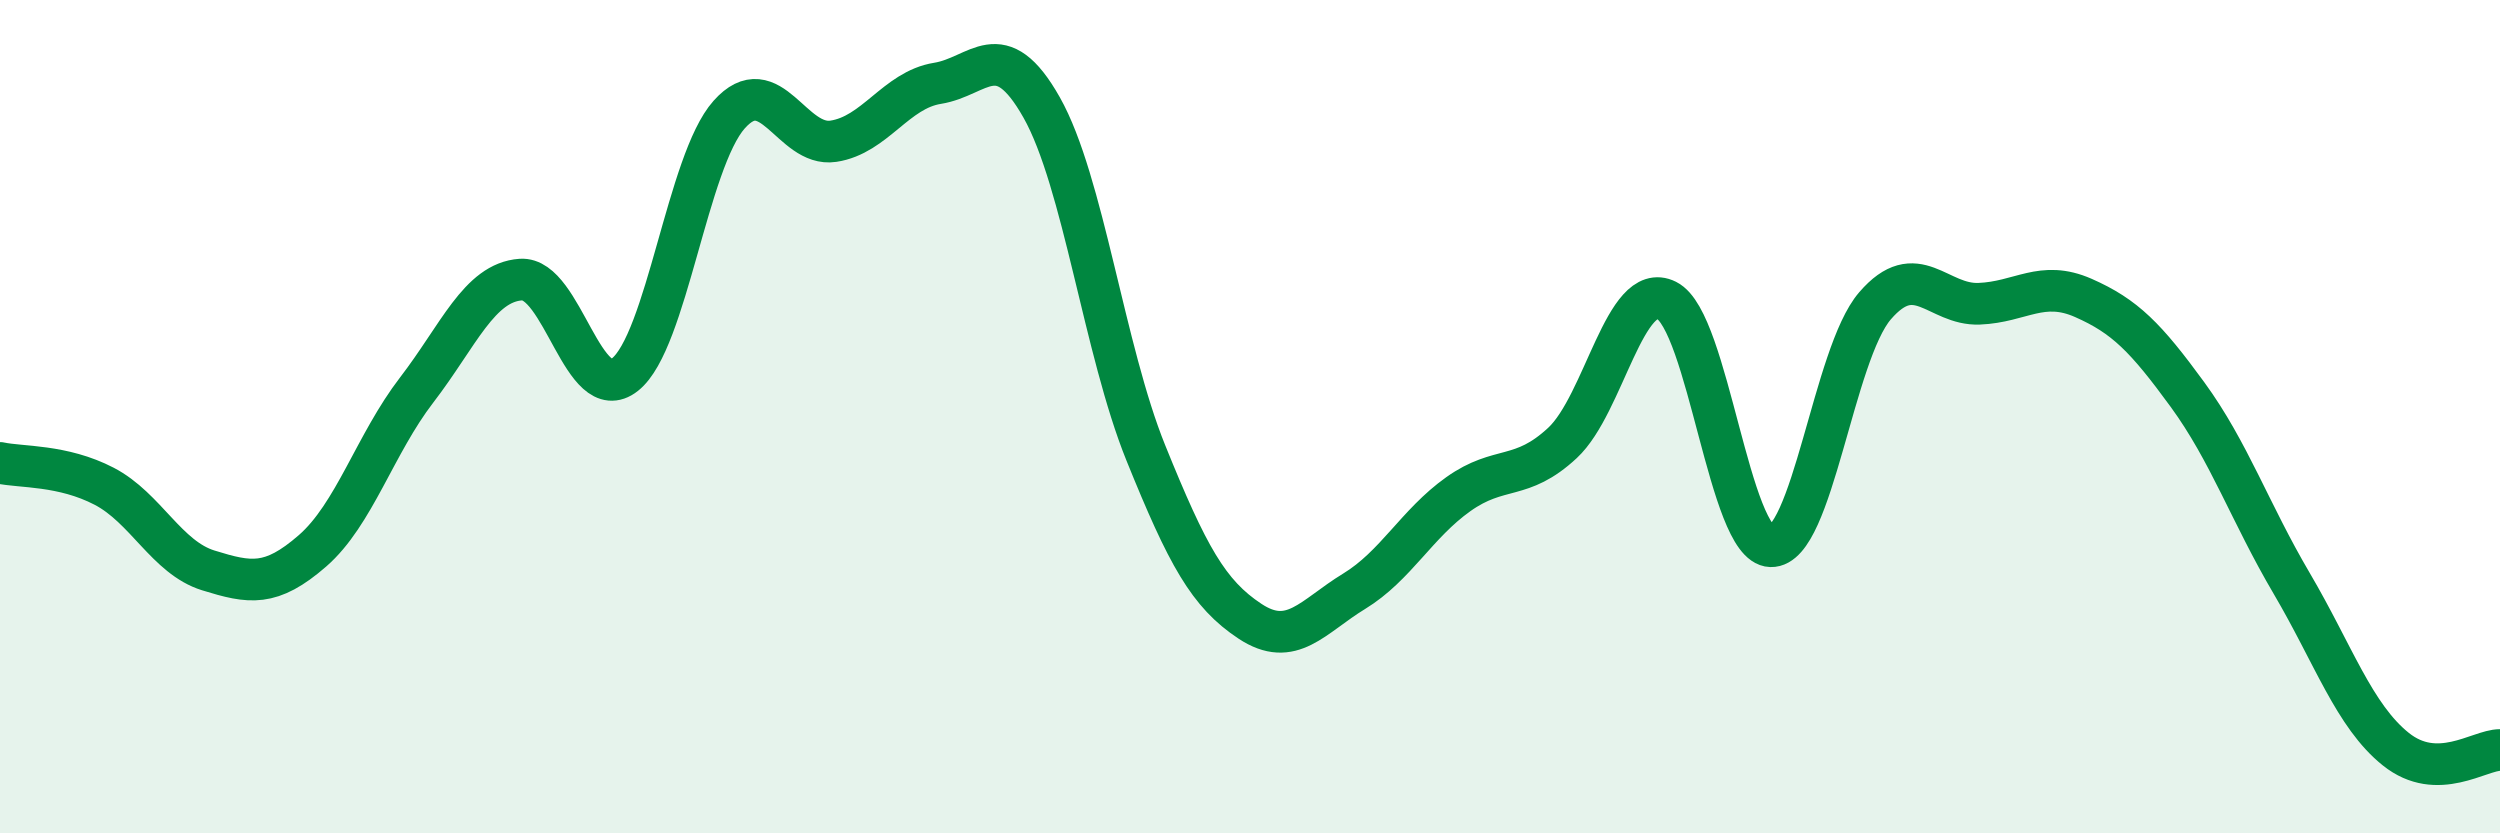 
    <svg width="60" height="20" viewBox="0 0 60 20" xmlns="http://www.w3.org/2000/svg">
      <path
        d="M 0,11.11 C 0.5,11.22 1.5,11.15 2.5,11.67 C 3.5,12.19 4,13.38 5,13.69 C 6,14 6.5,14.09 7.5,13.22 C 8.5,12.35 9,10.66 10,9.36 C 11,8.06 11.5,6.78 12.5,6.71 C 13.5,6.64 14,9.78 15,8.99 C 16,8.2 16.5,3.87 17.5,2.75 C 18.5,1.63 19,3.54 20,3.39 C 21,3.24 21.5,2.16 22.5,2 C 23.5,1.84 24,0.81 25,2.58 C 26,4.35 26.5,8.4 27.5,10.87 C 28.5,13.34 29,14.25 30,14.91 C 31,15.57 31.5,14.8 32.5,14.19 C 33.5,13.58 34,12.57 35,11.86 C 36,11.15 36.5,11.56 37.5,10.63 C 38.5,9.7 39,6.71 40,7.21 C 41,7.71 41.5,13.08 42.5,13.11 C 43.5,13.14 44,8.5 45,7.34 C 46,6.18 46.5,7.33 47.5,7.29 C 48.5,7.25 49,6.71 50,7.15 C 51,7.59 51.5,8.1 52.5,9.47 C 53.5,10.84 54,12.3 55,14 C 56,15.7 56.5,17.18 57.5,17.98 C 58.5,18.78 59.5,18 60,18L60 20L0 20Z"
        fill="#008740"
        opacity="0.1"
        stroke-linecap="round"
        stroke-linejoin="round"
      />
      <path
        d="M 0,11.11 C 0.5,11.22 1.5,11.15 2.5,11.67 C 3.5,12.19 4,13.38 5,13.69 C 6,14 6.5,14.09 7.5,13.22 C 8.5,12.35 9,10.66 10,9.36 C 11,8.06 11.5,6.78 12.5,6.71 C 13.5,6.64 14,9.78 15,8.99 C 16,8.2 16.5,3.87 17.5,2.75 C 18.5,1.63 19,3.54 20,3.39 C 21,3.24 21.5,2.16 22.5,2 C 23.5,1.84 24,0.81 25,2.58 C 26,4.35 26.5,8.4 27.5,10.87 C 28.5,13.34 29,14.25 30,14.91 C 31,15.57 31.5,14.8 32.5,14.19 C 33.5,13.58 34,12.57 35,11.86 C 36,11.15 36.5,11.56 37.5,10.63 C 38.5,9.7 39,6.71 40,7.21 C 41,7.71 41.5,13.08 42.5,13.11 C 43.5,13.14 44,8.5 45,7.34 C 46,6.18 46.5,7.33 47.5,7.29 C 48.5,7.25 49,6.71 50,7.15 C 51,7.59 51.5,8.1 52.5,9.47 C 53.5,10.84 54,12.3 55,14 C 56,15.7 56.5,17.18 57.5,17.98 C 58.5,18.78 59.5,18 60,18"
        stroke="#008740"
        stroke-width="1"
        fill="none"
        stroke-linecap="round"
        stroke-linejoin="round"
      />
    </svg>
  